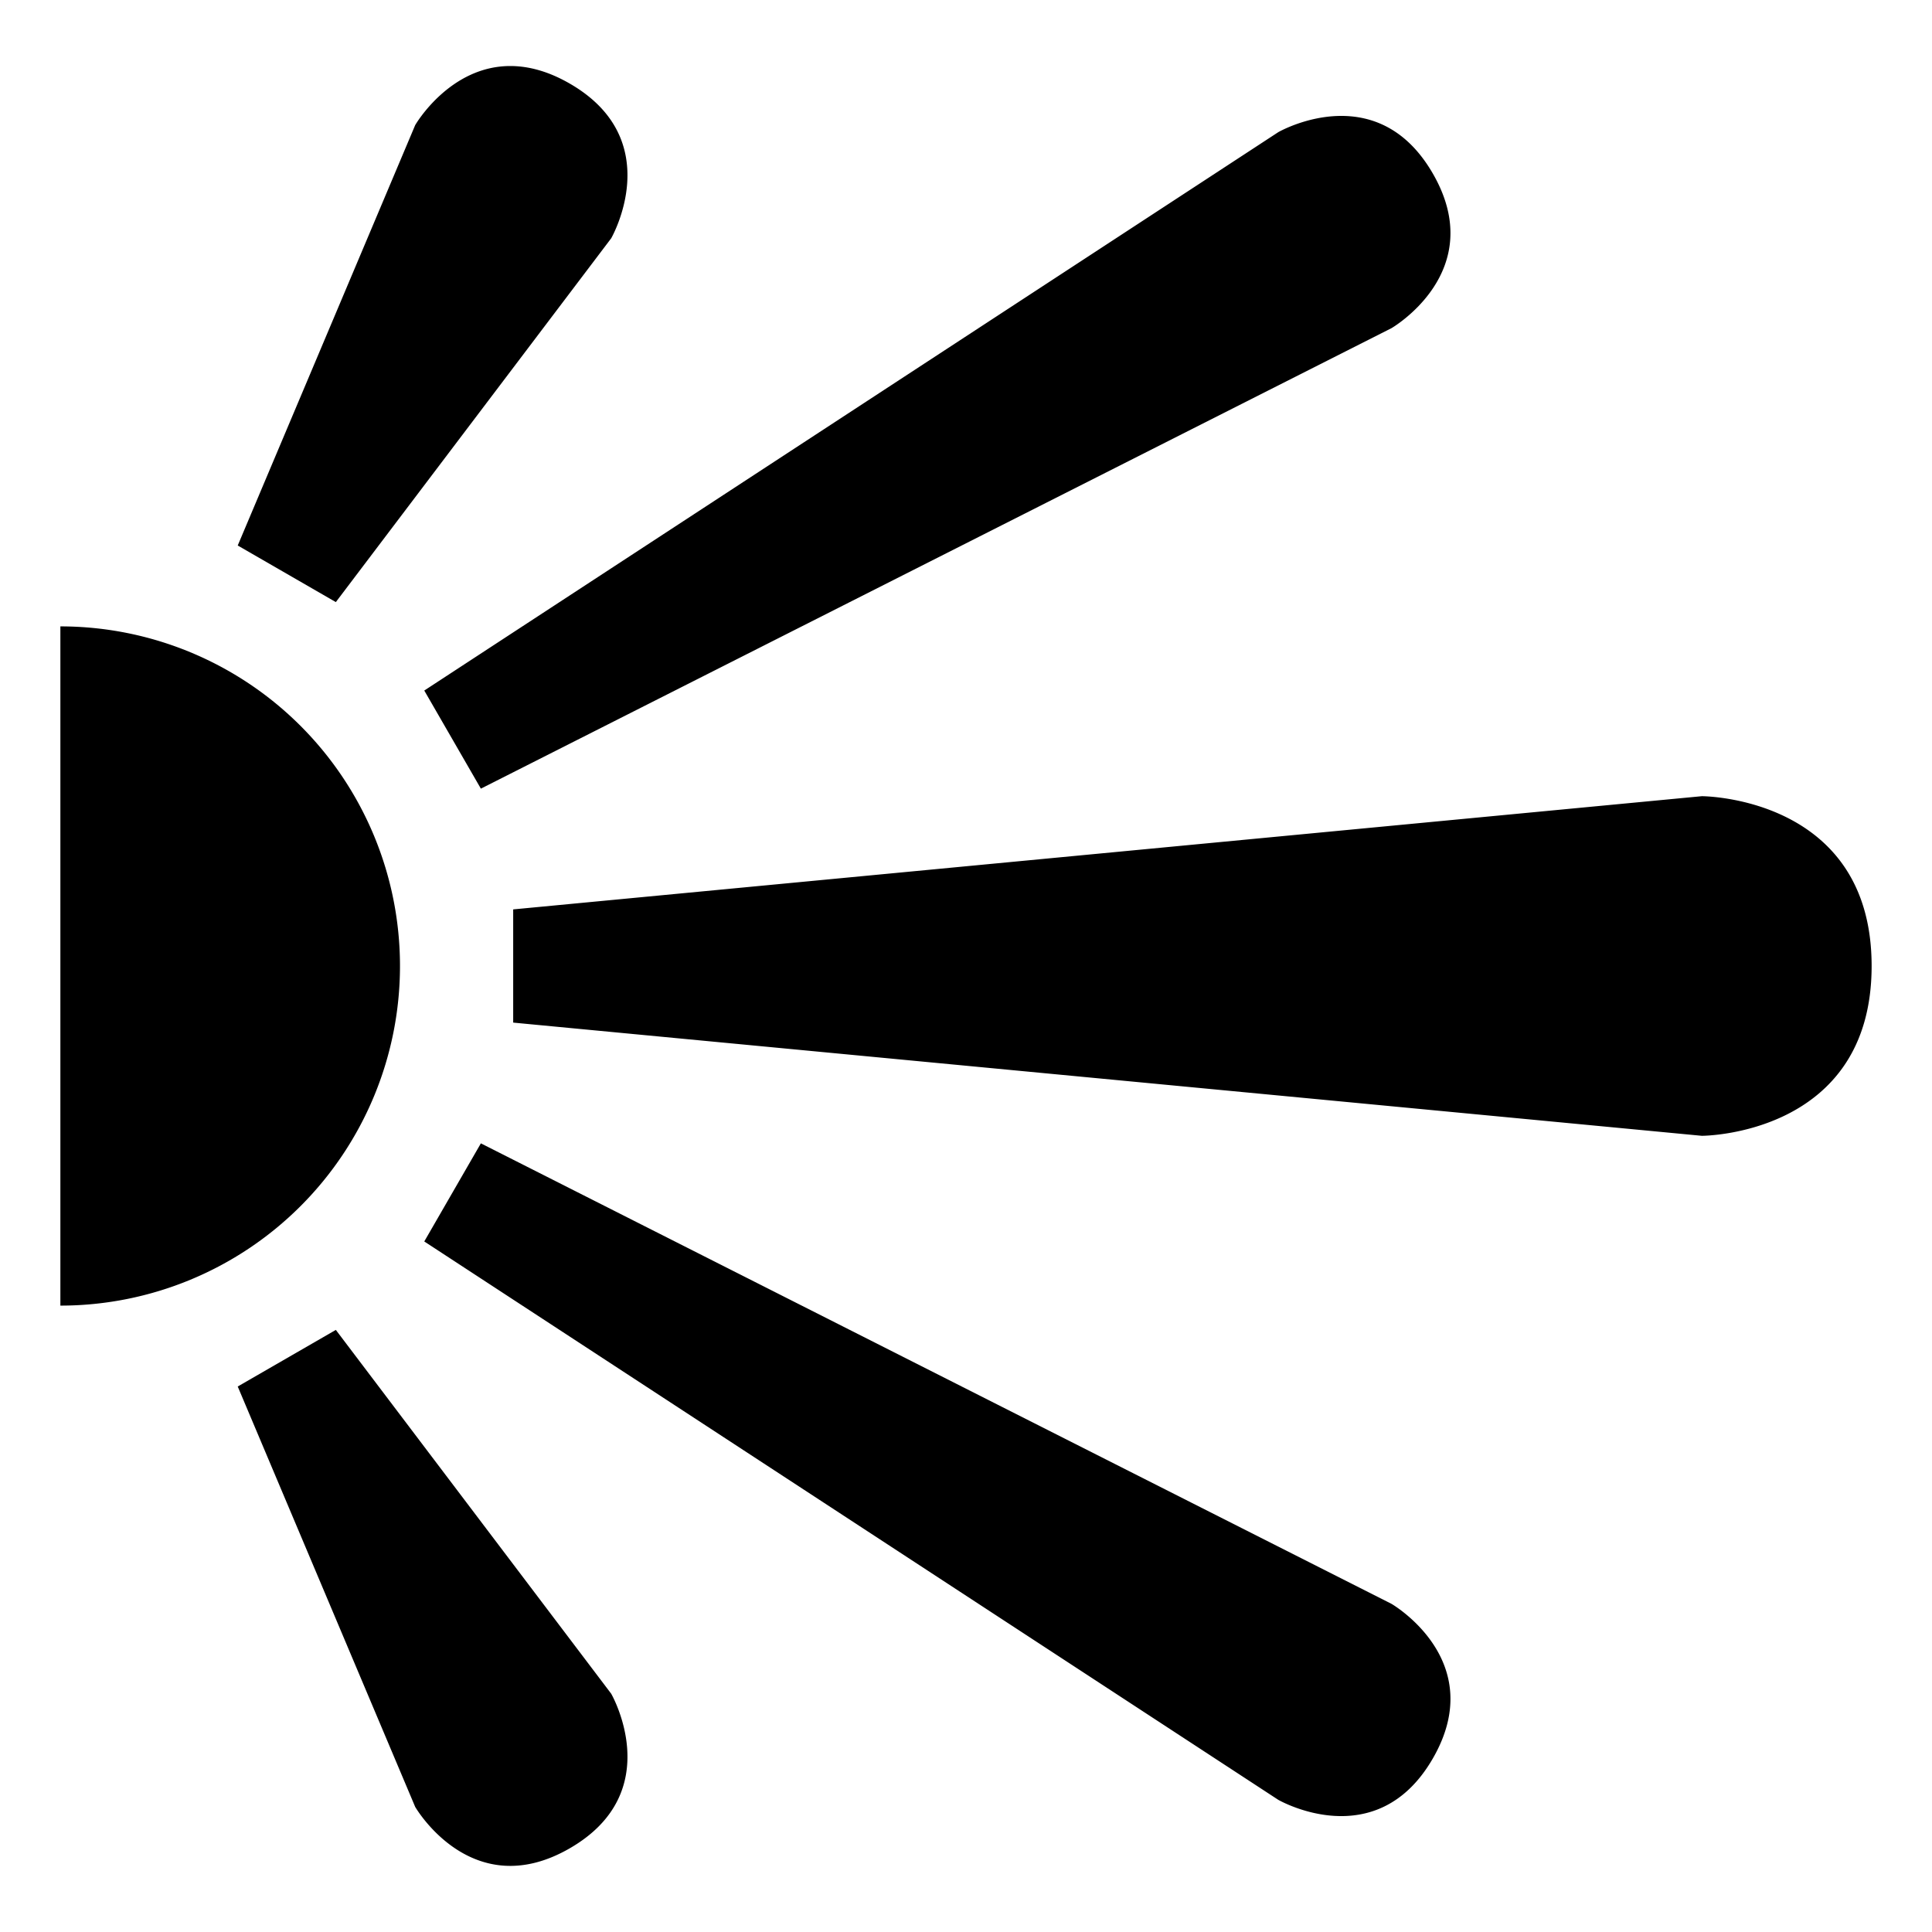 <?xml version="1.0" encoding="utf-8"?>
<!-- Generator: www.svgicons.com -->
<svg xmlns="http://www.w3.org/2000/svg" width="800" height="800" viewBox="0 0 512 512">
<path fill="currentColor" d="M135.563 17.5c-16.394-.215-25.532 15.656-25.532 15.656L63 144.562l26 15l72.97-96.406s15.012-26-10.97-41c-5.683-3.28-10.847-4.596-15.438-4.656zm219.656 13.22c-9.124.072-16.47 4.31-16.47 4.31L112.437 183l15 26L368.75 86.97S394.72 71.98 379.72 46c-7.033-12.18-16.452-15.346-24.5-15.28zM16 166v180a90 90 0 0 0 0-180m435 45l-315 30v30l315 30s45 0 45-45s-45-45-45-45m-323.563 92l-15 26L338.75 476.97s25.97 15.012 40.97-10.97s-10.97-40.97-10.97-40.97zM89 352.438l-26 15l47.03 111.406s14.99 25.97 40.97 10.97c25.982-15.002 10.97-40.97 10.97-40.97z"/>
</svg>